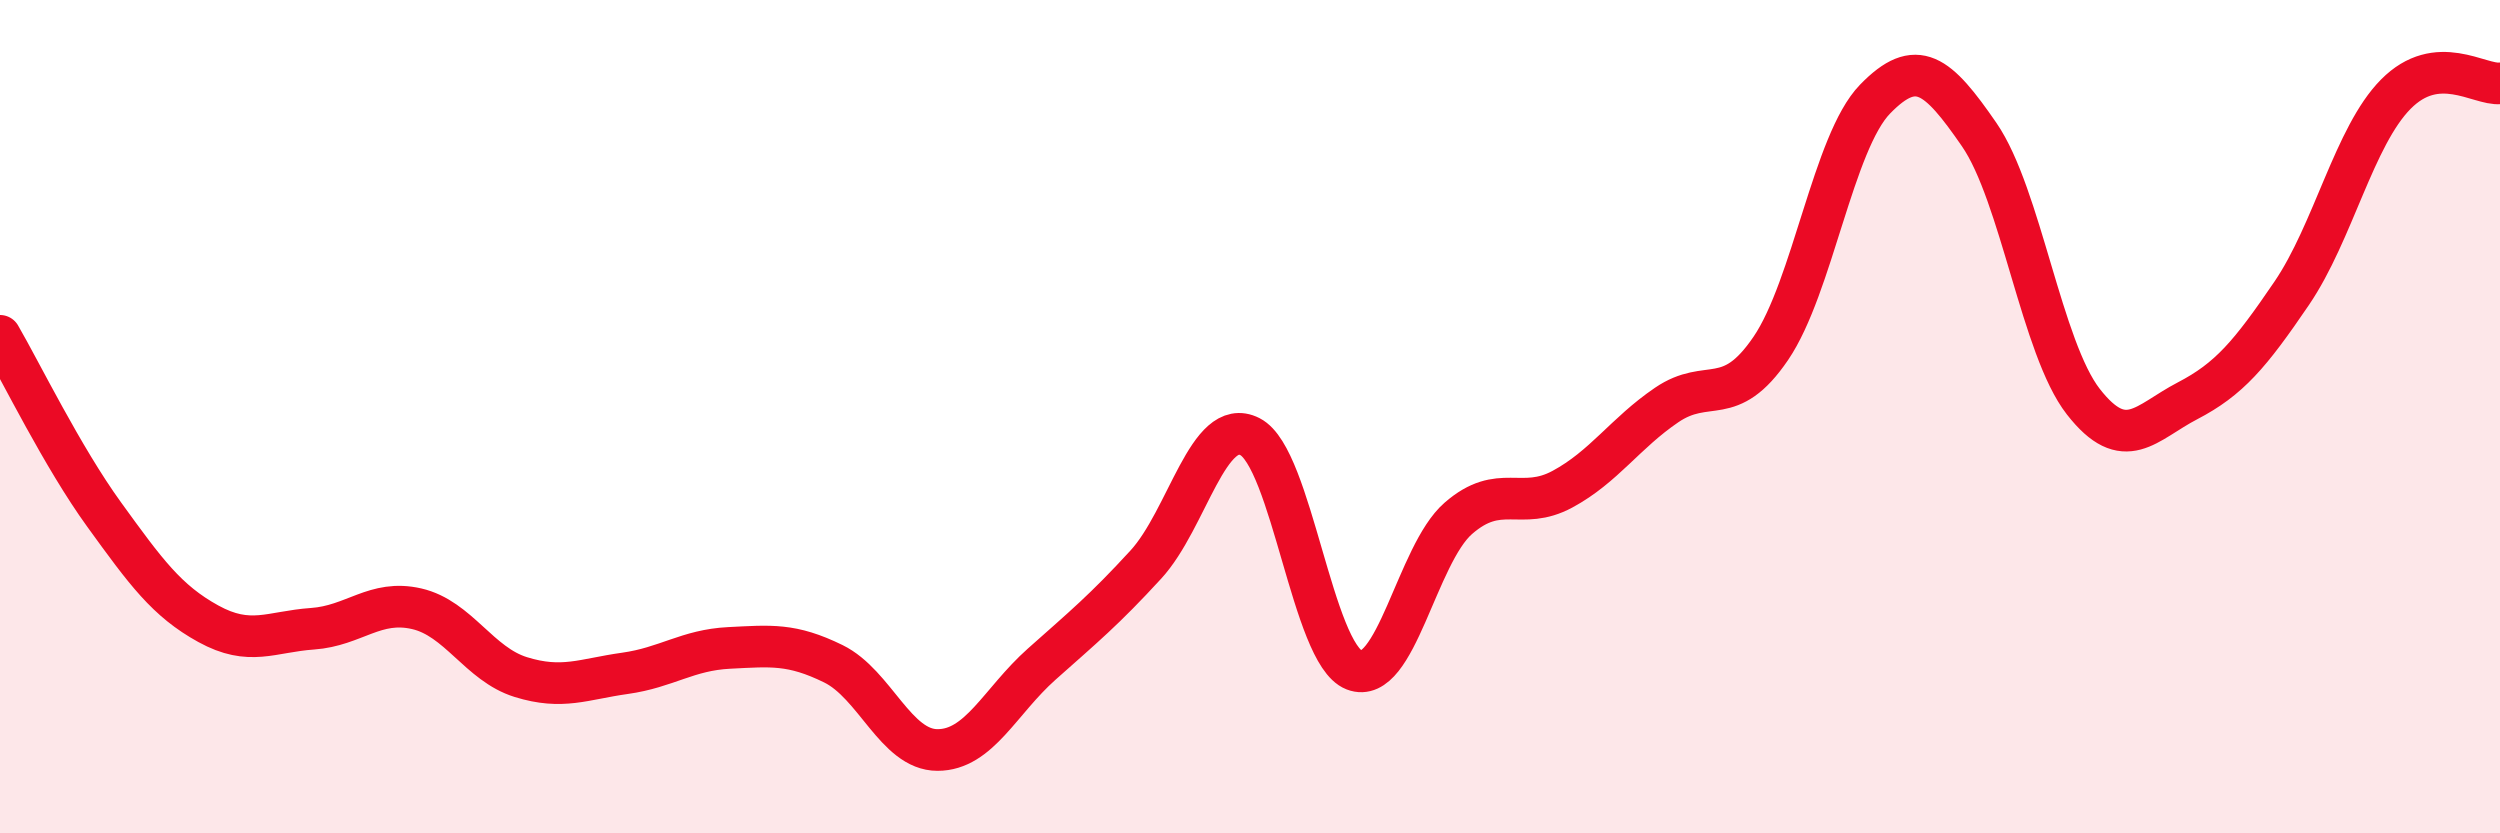 
    <svg width="60" height="20" viewBox="0 0 60 20" xmlns="http://www.w3.org/2000/svg">
      <path
        d="M 0,8.06 C 0.5,8.92 1.5,10.97 2.5,12.35 C 3.5,13.73 4,14.42 5,14.97 C 6,15.52 6.5,15.16 7.5,15.09 C 8.5,15.02 9,14.38 10,14.61 C 11,14.84 11.5,15.94 12.5,16.25 C 13.5,16.56 14,16.3 15,16.16 C 16,16.02 16.5,15.6 17.5,15.55 C 18.5,15.5 19,15.44 20,15.93 C 21,16.42 21.5,18 22.5,18 C 23.5,18 24,16.83 25,15.94 C 26,15.05 26.5,14.64 27.5,13.55 C 28.5,12.46 29,9.97 30,10.48 C 31,10.99 31.5,15.69 32.5,16.08 C 33.5,16.47 34,13.31 35,12.44 C 36,11.57 36.5,12.28 37.5,11.74 C 38.5,11.2 39,10.4 40,9.72 C 41,9.04 41.5,9.83 42.5,8.36 C 43.5,6.89 44,3.41 45,2.38 C 46,1.35 46.5,1.78 47.5,3.23 C 48.5,4.68 49,8.36 50,9.64 C 51,10.92 51.5,10.14 52.5,9.62 C 53.5,9.1 54,8.51 55,7.04 C 56,5.57 56.5,3.27 57.5,2.26 C 58.5,1.25 59.5,2.05 60,2L60 20L0 20Z"
        fill="#EB0A25"
        opacity="0.1"
        stroke-linecap="round"
        stroke-linejoin="round"
      />
      <path
        d="M 0,8.06 C 0.5,8.92 1.5,10.97 2.5,12.35 C 3.5,13.73 4,14.42 5,14.97 C 6,15.52 6.5,15.16 7.5,15.09 C 8.5,15.02 9,14.38 10,14.61 C 11,14.84 11.5,15.94 12.5,16.25 C 13.5,16.56 14,16.3 15,16.16 C 16,16.02 16.5,15.6 17.5,15.55 C 18.5,15.5 19,15.44 20,15.93 C 21,16.42 21.5,18 22.5,18 C 23.5,18 24,16.83 25,15.94 C 26,15.05 26.5,14.64 27.5,13.55 C 28.5,12.46 29,9.97 30,10.48 C 31,10.99 31.5,15.69 32.5,16.08 C 33.5,16.47 34,13.31 35,12.44 C 36,11.57 36.5,12.28 37.5,11.74 C 38.5,11.2 39,10.4 40,9.72 C 41,9.04 41.5,9.83 42.5,8.36 C 43.5,6.89 44,3.41 45,2.38 C 46,1.35 46.5,1.78 47.5,3.23 C 48.5,4.68 49,8.36 50,9.64 C 51,10.92 51.5,10.14 52.5,9.62 C 53.5,9.1 54,8.51 55,7.04 C 56,5.57 56.5,3.27 57.5,2.26 C 58.5,1.25 59.5,2.05 60,2"
        stroke="#EB0A25"
        stroke-width="1"
        fill="none"
        stroke-linecap="round"
        stroke-linejoin="round"
      />
    </svg>
  